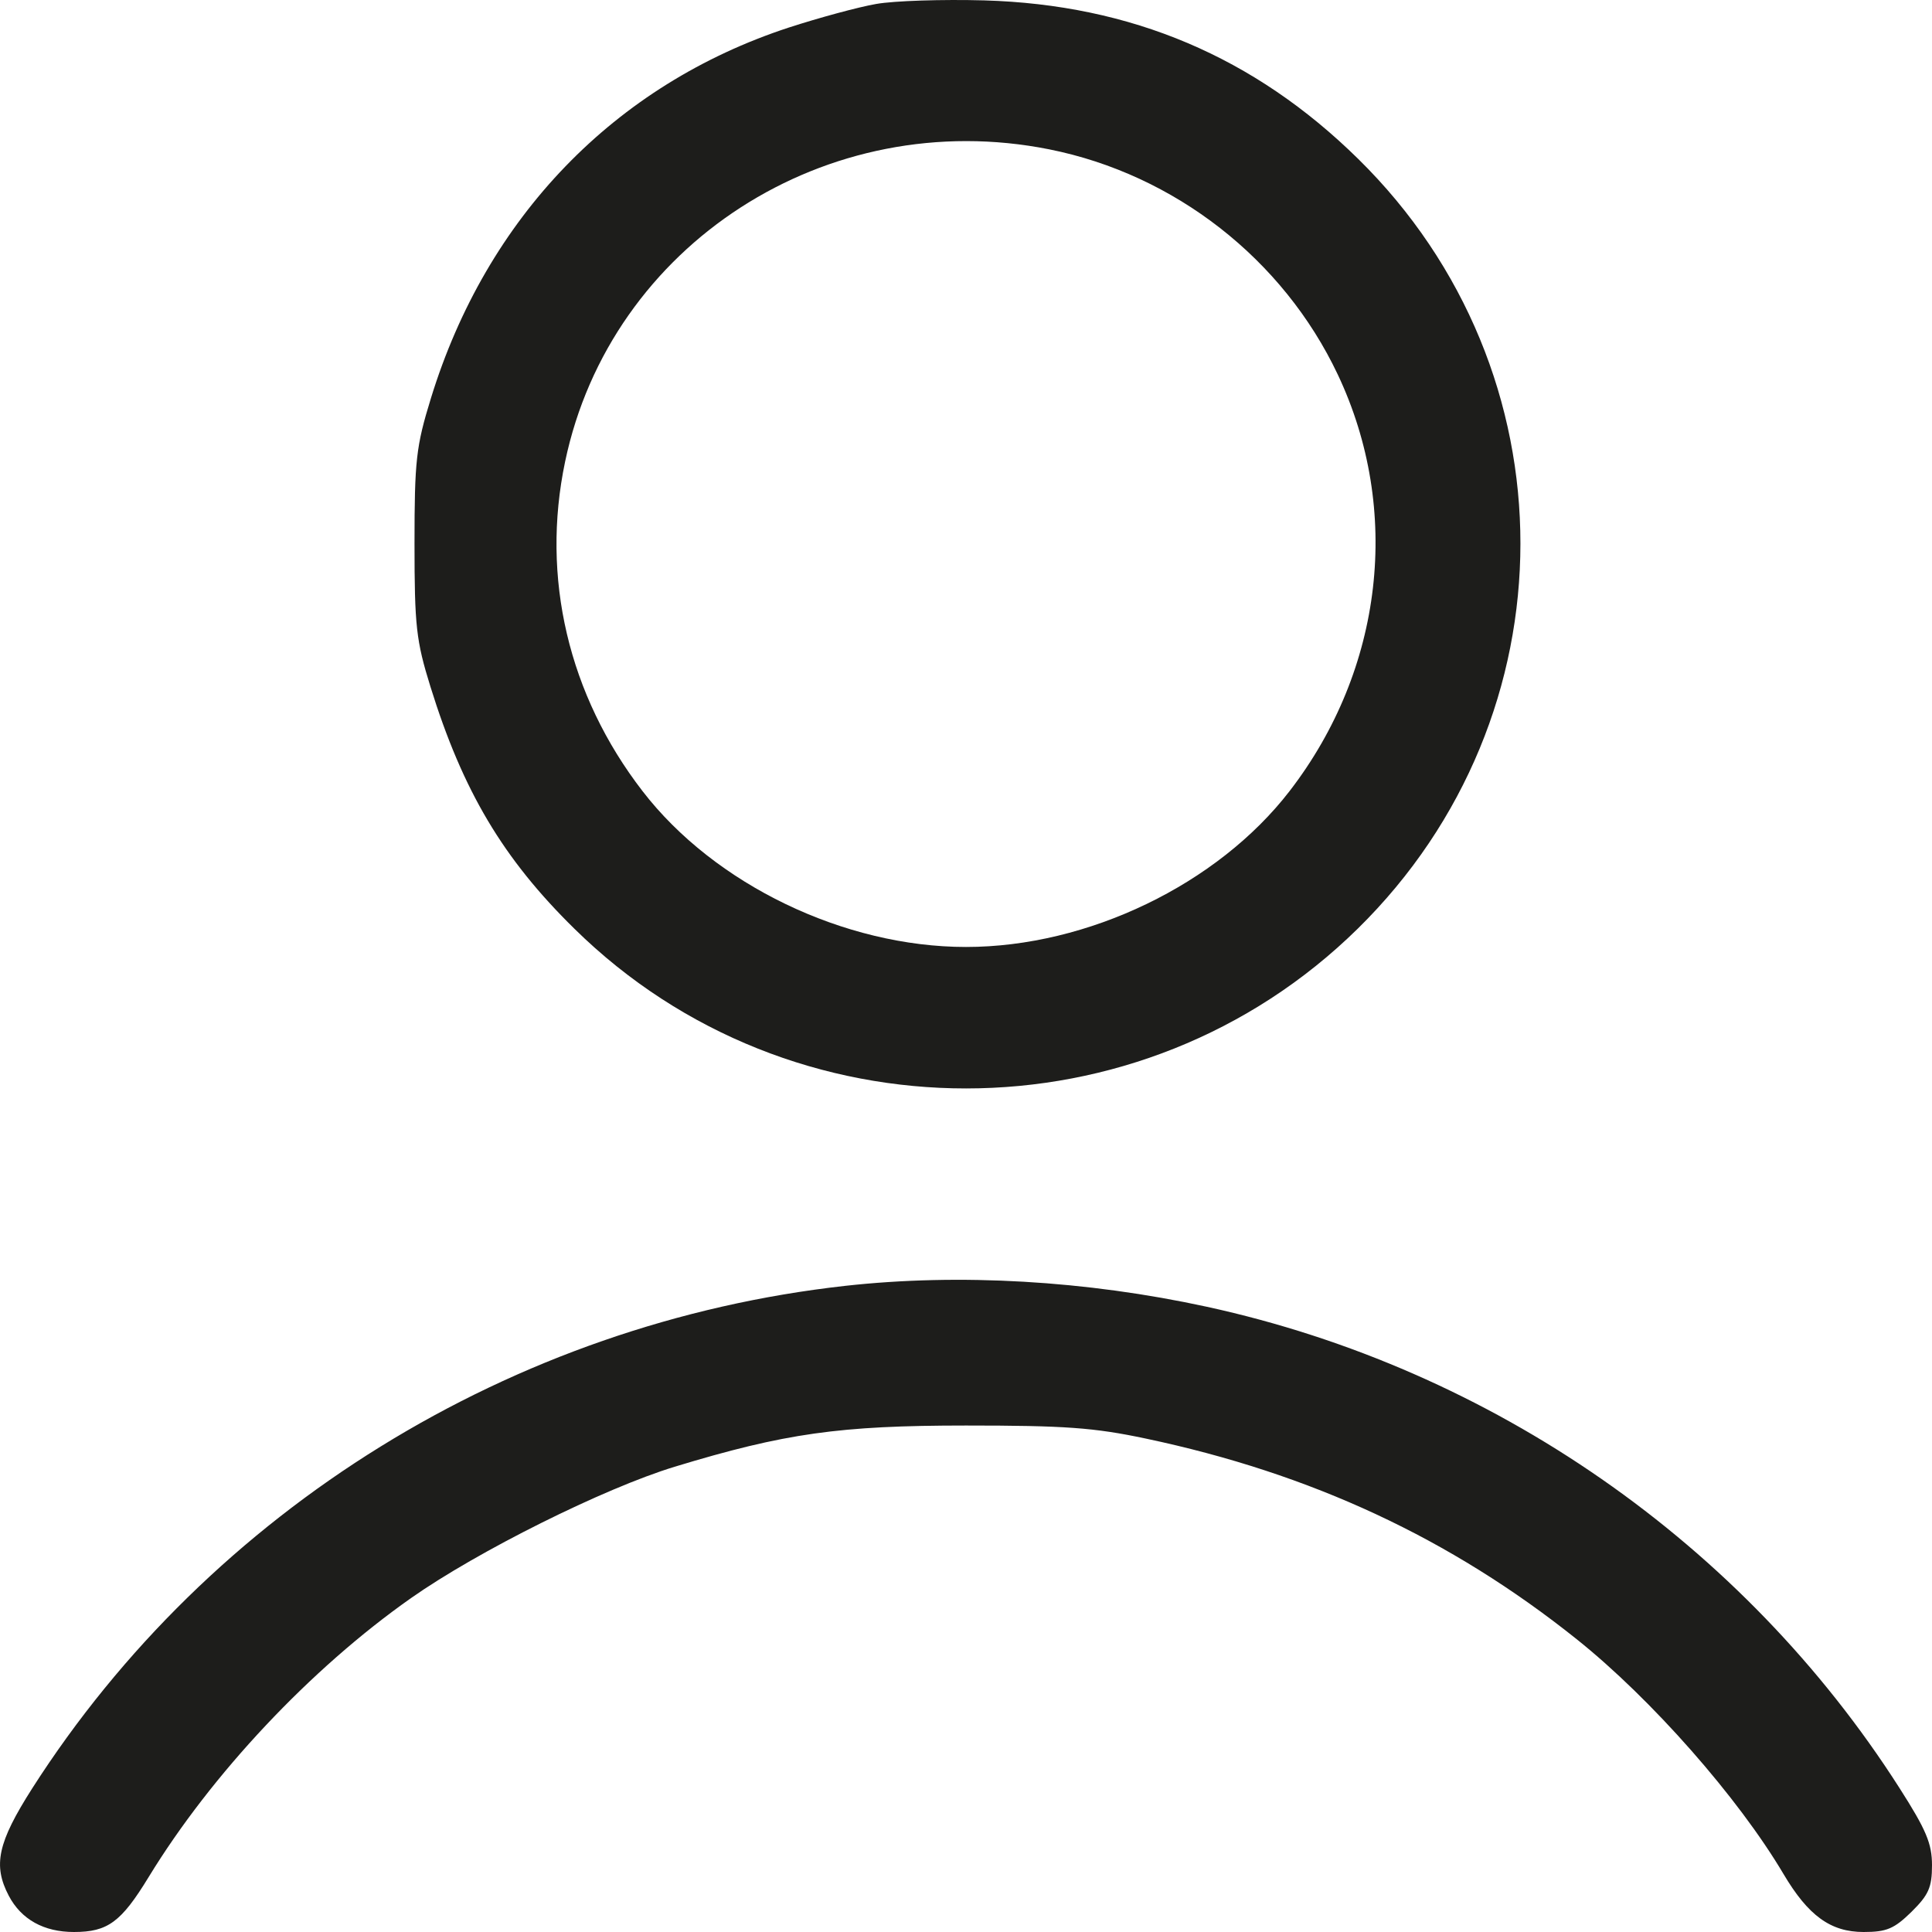 <svg width="20" height="20" viewBox="0 0 20 20" fill="none" xmlns="http://www.w3.org/2000/svg">
<path fill-rule="evenodd" clip-rule="evenodd" d="M9.07 0.041C8.885 0.073 8.477 0.184 8.163 0.286C6.362 0.877 5.037 2.249 4.461 4.122C4.307 4.621 4.291 4.767 4.291 5.627C4.291 6.48 4.308 6.633 4.456 7.109C4.792 8.19 5.207 8.889 5.948 9.616C8.189 11.819 11.813 11.818 14.056 9.613C16.299 7.408 16.301 3.847 14.059 1.644C12.985 0.588 11.71 0.048 10.188 0.004C9.758 -0.008 9.255 0.008 9.07 0.041ZM10.862 1.546C12.159 1.805 13.282 2.681 13.848 3.876C14.512 5.279 14.322 6.928 13.35 8.189C12.604 9.156 11.261 9.803 10 9.803C8.74 9.803 7.396 9.156 6.651 8.189C5.884 7.195 5.598 5.978 5.85 4.779C6.321 2.53 8.559 1.086 10.862 1.546ZM8.75 13.311C5.304 13.695 2.178 15.627 0.333 18.514C-0.024 19.074 -0.075 19.309 0.091 19.625C0.22 19.87 0.454 20 0.765 20C1.115 20 1.254 19.898 1.539 19.431C2.19 18.365 3.216 17.274 4.254 16.544C4.945 16.058 6.252 15.407 6.983 15.184C8.124 14.837 8.69 14.757 10 14.757C11.021 14.757 11.323 14.778 11.861 14.892C13.572 15.253 15.017 15.926 16.323 16.97C17.096 17.588 17.994 18.608 18.463 19.4C18.719 19.832 18.951 20 19.292 20C19.53 20 19.608 19.967 19.788 19.791C19.965 19.616 20 19.538 20 19.309C20 19.085 19.94 18.942 19.663 18.509C18.047 15.978 15.447 14.172 12.495 13.528C11.244 13.256 9.933 13.18 8.75 13.311Z" fill="#1D1D1B"/>
</svg>
